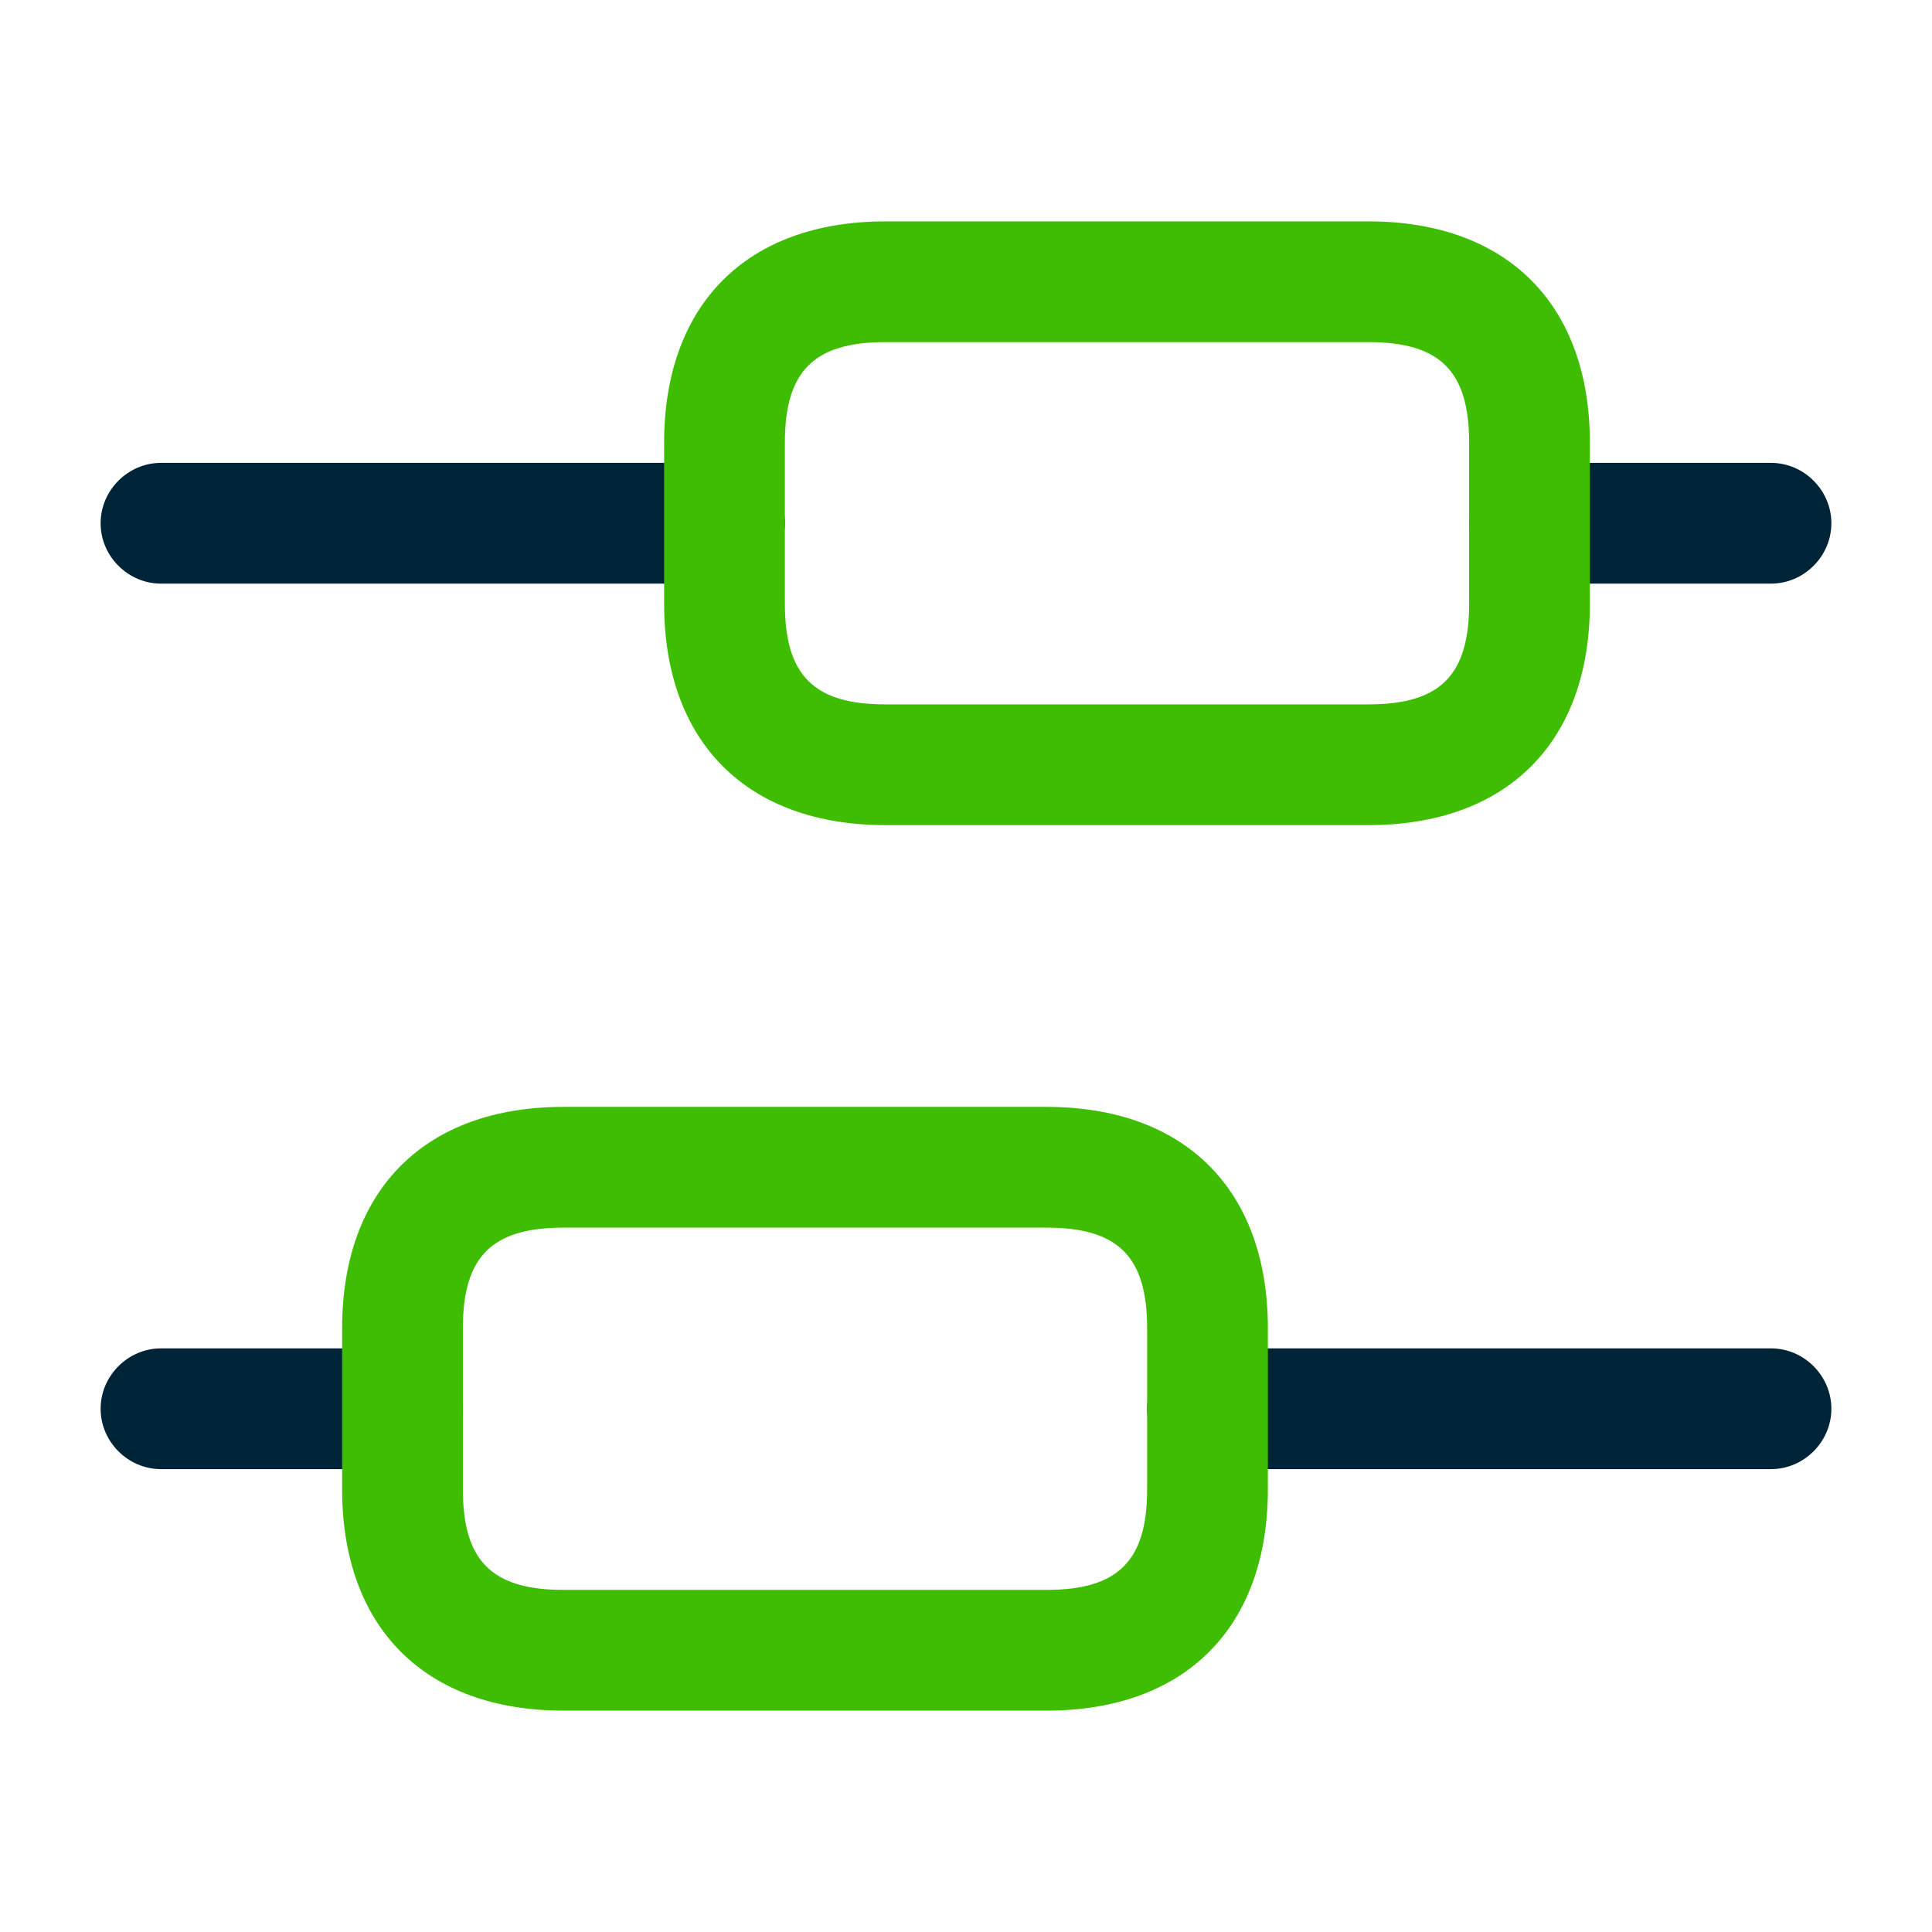 <?xml version="1.0" encoding="UTF-8"?> <svg xmlns="http://www.w3.org/2000/svg" xmlns:xlink="http://www.w3.org/1999/xlink" width="24px" height="24px" viewBox="0 0 24 24" version="1.1"><title>ico/setting 4</title><g id="ico/setting-4" stroke="none" stroke-width="1" fill="none" fill-rule="evenodd"><path d="M22,18.25 L15,18.25 C14.59,18.25 14.25,17.91 14.25,17.5 C14.25,17.09 14.59,16.75 15,16.75 L22,16.75 C22.41,16.75 22.75,17.09 22.75,17.5 C22.75,17.91 22.41,18.25 22,18.25 Z M5,18.25 L2,18.25 C1.59,18.25 1.25,17.91 1.25,17.5 C1.25,17.09 1.59,16.75 2,16.75 L5,16.75 C5.41,16.75 5.75,17.09 5.75,17.5 C5.75,17.91 5.41,18.25 5,18.25 Z M22,7.25 L19,7.25 C18.59,7.25 18.25,6.91 18.25,6.5 C18.25,6.09 18.59,5.75 19,5.75 L22,5.75 C22.41,5.75 22.75,6.09 22.75,6.5 C22.75,6.91 22.41,7.25 22,7.25 Z M9,7.25 L2,7.25 C1.59,7.25 1.25,6.91 1.25,6.5 C1.25,6.09 1.59,5.75 2,5.75 L9,5.75 C9.41,5.75 9.75,6.09 9.75,6.5 C9.75,6.91 9.41,7.25 9,7.25 Z" id="Combined-Shape" fill="#002437"></path><path d="M13,21.25 L7,21.25 C5.28,21.25 4.25,20.22 4.25,18.5 L4.25,16.5 C4.25,14.78 5.28,13.75 7,13.75 L13,13.75 C14.72,13.75 15.75,14.78 15.75,16.5 L15.75,18.5 C15.75,20.22 14.72,21.25 13,21.25 Z M7,15.25 C6.11,15.25 5.75,15.61 5.75,16.5 L5.75,18.5 C5.75,19.39 6.11,19.75 7,19.75 L13,19.75 C13.89,19.75 14.25,19.39 14.25,18.5 L14.25,16.5 C14.25,15.61 13.89,15.25 13,15.25 L7,15.25 Z M17,10.25 L11,10.25 C9.28,10.25 8.25,9.22 8.25,7.5 L8.25,5.5 C8.25,3.78 9.28,2.75 11,2.75 L17,2.75 C18.72,2.75 19.75,3.78 19.75,5.5 L19.75,7.5 C19.75,9.22 18.72,10.25 17,10.25 Z M11,4.25 C10.11,4.25 9.75,4.61 9.75,5.5 L9.75,7.5 C9.75,8.39 10.11,8.75 11,8.75 L17,8.75 C17.89,8.75 18.25,8.39 18.25,7.5 L18.25,5.5 C18.25,4.61 17.89,4.25 17,4.25 L11,4.25 Z" id="Combined-Shape" fill="#3FBD02"></path></g></svg> 